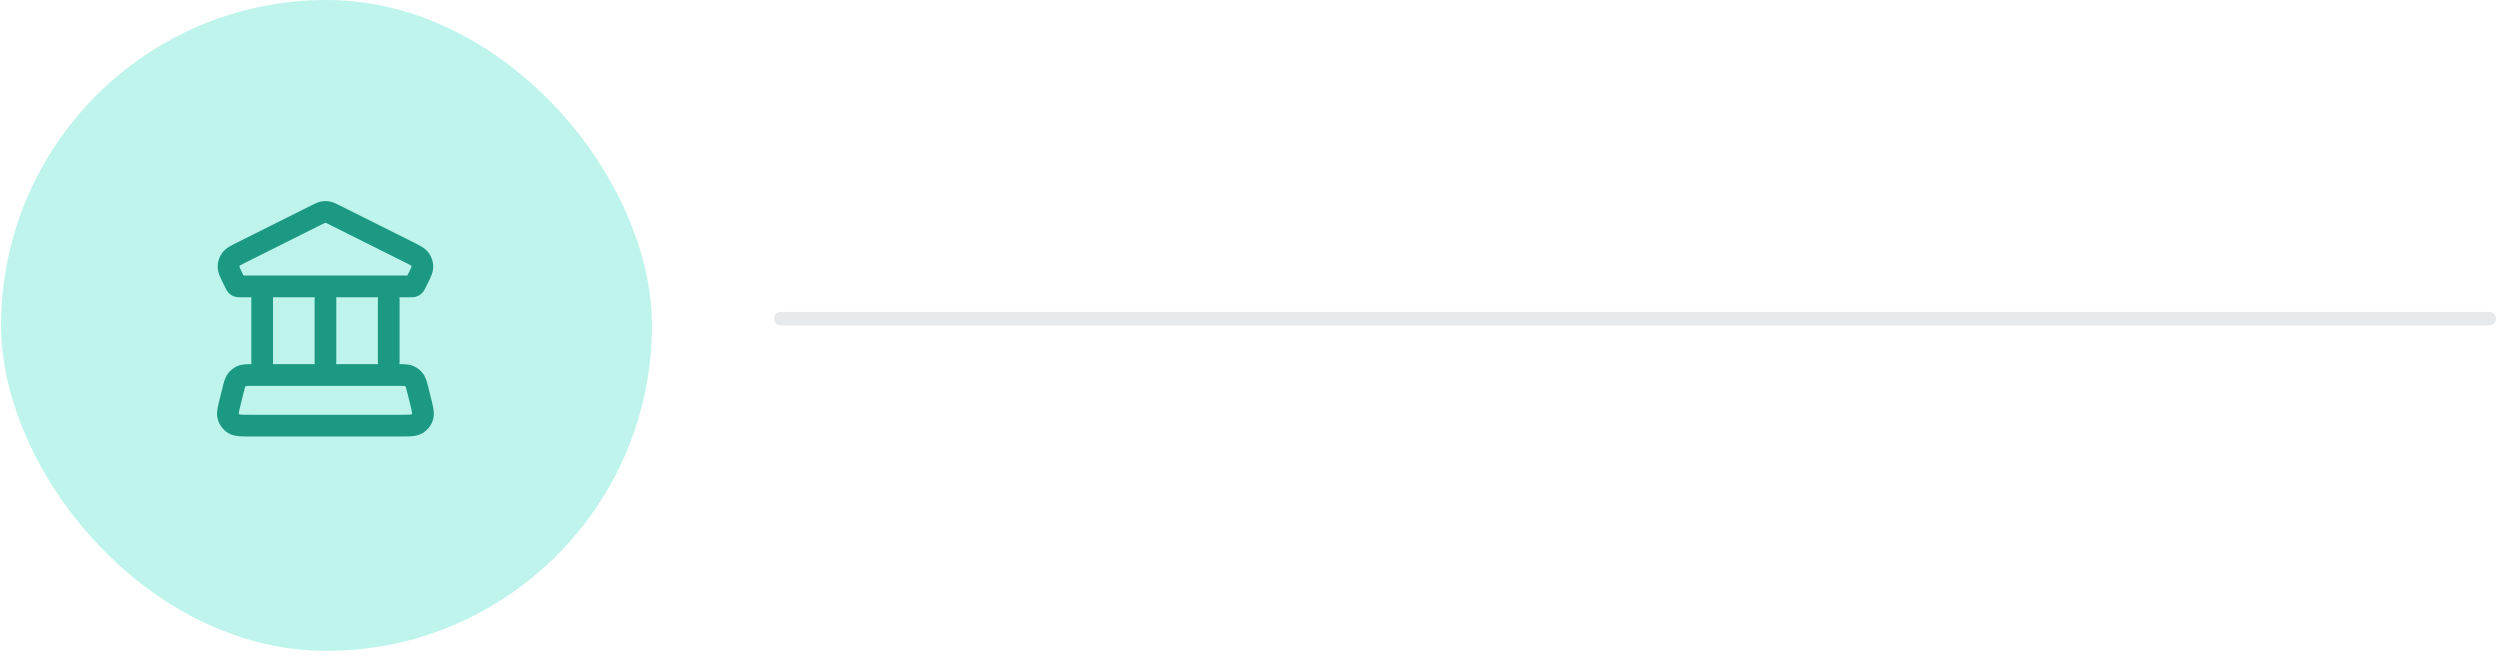<?xml version="1.0" encoding="UTF-8"?>
<svg xmlns="http://www.w3.org/2000/svg" width="316" height="83" viewBox="0 0 316 83" fill="none">
  <rect x="0.137" width="82.27" height="82.27" rx="41.135" fill="#BEF4EB"></rect>
  <path d="M53.14 50.617L54.47 50.285L54.47 50.285L53.14 50.617ZM52.82 49.338L51.49 49.67L51.49 49.67L52.82 49.338ZM29.455 49.338L28.125 49.005L28.125 49.005L29.455 49.338ZM29.135 50.617L30.465 50.95L30.465 50.95L29.135 50.617ZM30.569 47.524L30.038 46.26L30.038 46.26L30.569 47.524ZM29.908 48.04L31.006 48.862L31.006 48.862L29.908 48.04ZM52.367 48.04L51.269 48.862L51.269 48.862L52.367 48.04ZM51.706 47.524L52.237 46.26L52.237 46.26L51.706 47.524ZM52.715 53.566L52.005 52.394L52.005 52.394L52.715 53.566ZM53.415 52.67L54.725 53.075L54.725 53.075L53.415 52.67ZM29.56 53.566L30.27 52.394L30.27 52.394L29.56 53.566ZM28.861 52.67L30.171 52.266L30.171 52.266L28.861 52.67ZM39.993 27.175L39.38 25.949L39.38 25.949L39.993 27.175ZM30.629 31.857L31.243 33.084L31.243 33.084L30.629 31.857ZM29.485 35.291L28.258 35.904L28.258 35.904L29.485 35.291ZM29.763 35.847L30.989 35.234L30.989 35.234L29.763 35.847ZM52.512 35.847L51.286 35.234L51.286 35.234L52.512 35.847ZM52.791 35.291L51.564 34.678L51.564 34.678L52.791 35.291ZM51.646 31.857L52.259 30.631L52.259 30.631L51.646 31.857ZM42.282 27.175L42.895 25.949L42.895 25.949L42.282 27.175ZM53.389 33.705L54.76 33.695L54.76 33.695L53.389 33.705ZM53.076 32.767L51.973 33.581L51.973 33.581L53.076 32.767ZM29.199 32.767L28.096 31.953L28.096 31.953L29.199 32.767ZM28.887 33.705L27.515 33.695L27.515 33.695L28.887 33.705ZM52.219 36.179L51.772 34.883L51.772 34.883L52.219 36.179ZM52.368 36.087L53.328 37.066L53.328 37.066L52.368 36.087ZM30.056 36.179L30.504 34.883L30.504 34.883L30.056 36.179ZM29.907 36.087L28.948 37.066L28.948 37.066L29.907 36.087ZM40.843 26.819L40.59 25.472L40.843 26.819ZM41.433 26.819L41.685 25.472L41.685 25.472L41.433 26.819ZM31.768 45.799C31.768 46.557 32.382 47.17 33.139 47.17C33.896 47.17 34.51 46.557 34.51 45.799H31.768ZM34.51 36.201C34.51 35.444 33.896 34.83 33.139 34.83C32.382 34.83 31.768 35.444 31.768 36.201H34.51ZM39.767 45.799C39.767 46.557 40.38 47.17 41.138 47.17C41.895 47.17 42.509 46.557 42.509 45.799H39.767ZM42.509 37.801C42.509 37.044 41.895 36.43 41.138 36.43C40.38 36.43 39.767 37.044 39.767 37.801H42.509ZM47.765 45.799C47.765 46.557 48.379 47.17 49.136 47.17C49.893 47.17 50.507 46.557 50.507 45.799H47.765ZM50.507 37.801C50.507 37.044 49.893 36.43 49.136 36.43C48.379 36.43 47.765 37.044 47.765 37.801H50.507ZM31.618 55.169H50.657V52.427H31.618V55.169ZM54.47 50.285L54.15 49.005L51.49 49.67L51.81 50.95L54.47 50.285ZM50.337 46.028H31.938V48.77H50.337V46.028ZM28.125 49.005L27.805 50.285L30.465 50.95L30.785 49.67L28.125 49.005ZM31.938 46.028C31.351 46.028 30.652 46.002 30.038 46.26L31.1 48.788C31.059 48.806 31.058 48.792 31.196 48.782C31.351 48.771 31.561 48.77 31.938 48.77V46.028ZM30.785 49.67C30.877 49.305 30.928 49.101 30.977 48.953C31.02 48.822 31.033 48.825 31.006 48.862L28.811 47.218C28.411 47.751 28.267 48.435 28.125 49.005L30.785 49.67ZM30.038 46.26C29.551 46.464 29.127 46.795 28.811 47.218L31.006 48.862C31.03 48.829 31.063 48.804 31.1 48.788L30.038 46.26ZM54.15 49.005C54.008 48.435 53.864 47.751 53.465 47.218L51.269 48.862C51.242 48.825 51.255 48.822 51.298 48.953C51.347 49.101 51.398 49.305 51.49 49.67L54.15 49.005ZM50.337 48.77C50.714 48.77 50.924 48.771 51.079 48.782C51.217 48.792 51.217 48.806 51.175 48.788L52.237 46.26C51.623 46.002 50.924 46.028 50.337 46.028V48.77ZM53.465 47.218C53.148 46.795 52.724 46.464 52.237 46.26L51.175 48.788C51.212 48.804 51.245 48.829 51.269 48.862L53.465 47.218ZM50.657 55.169C51.191 55.169 51.681 55.17 52.083 55.135C52.495 55.098 52.973 55.013 53.426 54.739L52.005 52.394C52.075 52.351 52.083 52.382 51.841 52.403C51.589 52.425 51.241 52.427 50.657 52.427V55.169ZM51.81 50.95C51.952 51.517 52.035 51.854 52.074 52.104C52.112 52.345 52.08 52.344 52.105 52.266L54.725 53.075C54.881 52.569 54.847 52.085 54.783 51.676C54.72 51.278 54.6 50.803 54.47 50.285L51.81 50.95ZM53.426 54.739C54.048 54.362 54.51 53.77 54.725 53.075L52.105 52.266C52.088 52.319 52.053 52.364 52.005 52.394L53.426 54.739ZM31.618 52.427C31.034 52.427 30.687 52.425 30.434 52.403C30.192 52.382 30.2 52.351 30.27 52.394L28.849 54.739C29.302 55.013 29.781 55.098 30.192 55.135C30.594 55.17 31.085 55.169 31.618 55.169V52.427ZM27.805 50.285C27.675 50.803 27.555 51.278 27.492 51.676C27.428 52.085 27.394 52.569 27.55 53.075L30.171 52.266C30.195 52.344 30.163 52.345 30.201 52.104C30.241 51.854 30.324 51.517 30.465 50.95L27.805 50.285ZM30.27 52.394C30.223 52.364 30.187 52.319 30.171 52.266L27.55 53.075C27.765 53.77 28.227 54.362 28.849 54.739L30.27 52.394ZM30.335 37.572H51.94V34.83H30.335V37.572ZM39.38 25.949L30.016 30.631L31.243 33.084L40.606 28.402L39.38 25.949ZM28.258 35.904L28.537 36.461L30.989 35.234L30.711 34.678L28.258 35.904ZM53.739 36.461L54.017 35.904L51.564 34.678L51.286 35.234L53.739 36.461ZM52.259 30.631L42.895 25.949L41.669 28.402L51.033 33.084L52.259 30.631ZM54.017 35.904C54.207 35.524 54.388 35.165 54.513 34.853C54.645 34.526 54.763 34.14 54.76 33.695L52.017 33.715C52.017 33.654 52.037 33.661 51.969 33.83C51.895 34.015 51.775 34.257 51.564 34.678L54.017 35.904ZM51.033 33.084C51.454 33.294 51.695 33.416 51.865 33.519C52.021 33.614 52.009 33.631 51.973 33.581L54.179 31.953C53.915 31.595 53.589 31.357 53.287 31.174C52.999 31 52.639 30.821 52.259 30.631L51.033 33.084ZM54.76 33.695C54.755 33.067 54.552 32.458 54.179 31.953L51.973 33.581C52.002 33.62 52.017 33.667 52.017 33.715L54.76 33.695ZM30.016 30.631C29.636 30.821 29.276 31 28.988 31.174C28.687 31.357 28.36 31.595 28.096 31.953L30.302 33.581C30.266 33.631 30.254 33.614 30.41 33.519C30.58 33.416 30.822 33.294 31.243 33.084L30.016 30.631ZM30.711 34.678C30.501 34.257 30.381 34.015 30.307 33.83C30.238 33.661 30.258 33.654 30.258 33.715L27.515 33.695C27.512 34.14 27.631 34.526 27.762 34.853C27.888 35.165 28.068 35.524 28.258 35.904L30.711 34.678ZM28.096 31.953C27.724 32.458 27.52 33.067 27.515 33.695L30.258 33.715C30.258 33.667 30.274 33.62 30.302 33.581L28.096 31.953ZM51.94 37.572C51.984 37.572 52.333 37.59 52.666 37.475L51.772 34.883C51.899 34.839 51.999 34.831 52.024 34.83C52.035 34.829 52.036 34.83 52.018 34.83C52.001 34.83 51.978 34.83 51.94 34.83V37.572ZM51.286 35.234C51.269 35.269 51.259 35.288 51.251 35.304C51.243 35.32 51.243 35.319 51.248 35.309C51.261 35.288 51.312 35.202 51.409 35.107L53.328 37.066C53.579 36.82 53.719 36.5 53.739 36.461L51.286 35.234ZM52.666 37.475C52.914 37.39 53.14 37.25 53.328 37.066L51.409 35.107C51.511 35.007 51.636 34.93 51.772 34.883L52.666 37.475ZM30.335 34.83C30.297 34.83 30.275 34.83 30.257 34.83C30.239 34.83 30.241 34.829 30.251 34.83C30.276 34.831 30.376 34.839 30.504 34.883L29.609 37.475C29.942 37.59 30.291 37.572 30.335 37.572V34.83ZM28.537 36.461C28.556 36.5 28.696 36.82 28.948 37.066L30.866 35.107C30.963 35.202 31.015 35.288 31.027 35.309C31.032 35.319 31.033 35.32 31.025 35.304C31.017 35.288 31.006 35.269 30.989 35.234L28.537 36.461ZM30.504 34.883C30.64 34.93 30.764 35.007 30.866 35.107L28.948 37.066C29.135 37.25 29.361 37.39 29.609 37.475L30.504 34.883ZM40.606 28.402C40.829 28.291 40.948 28.231 41.04 28.191C41.118 28.157 41.122 28.162 41.096 28.167L40.59 25.472C40.137 25.557 39.728 25.775 39.38 25.949L40.606 28.402ZM42.895 25.949C42.547 25.775 42.139 25.557 41.685 25.472L41.18 28.167C41.153 28.162 41.157 28.157 41.236 28.191C41.327 28.231 41.447 28.291 41.669 28.402L42.895 25.949ZM41.096 28.167C41.123 28.162 41.152 28.162 41.18 28.167L41.685 25.472C41.323 25.404 40.952 25.404 40.59 25.472L41.096 28.167ZM34.51 45.799V36.201H31.768V45.799H34.51ZM42.509 45.799V37.801H39.767V45.799H42.509ZM50.507 45.799V37.801H47.765V45.799H50.507Z" fill="#1B9983"></path>
  <line opacity="0.1" x1="98.689" y1="40.278" x2="314.647" y2="40.278" stroke="#082C47" stroke-width="1.714" stroke-linecap="round"></line>
</svg>
